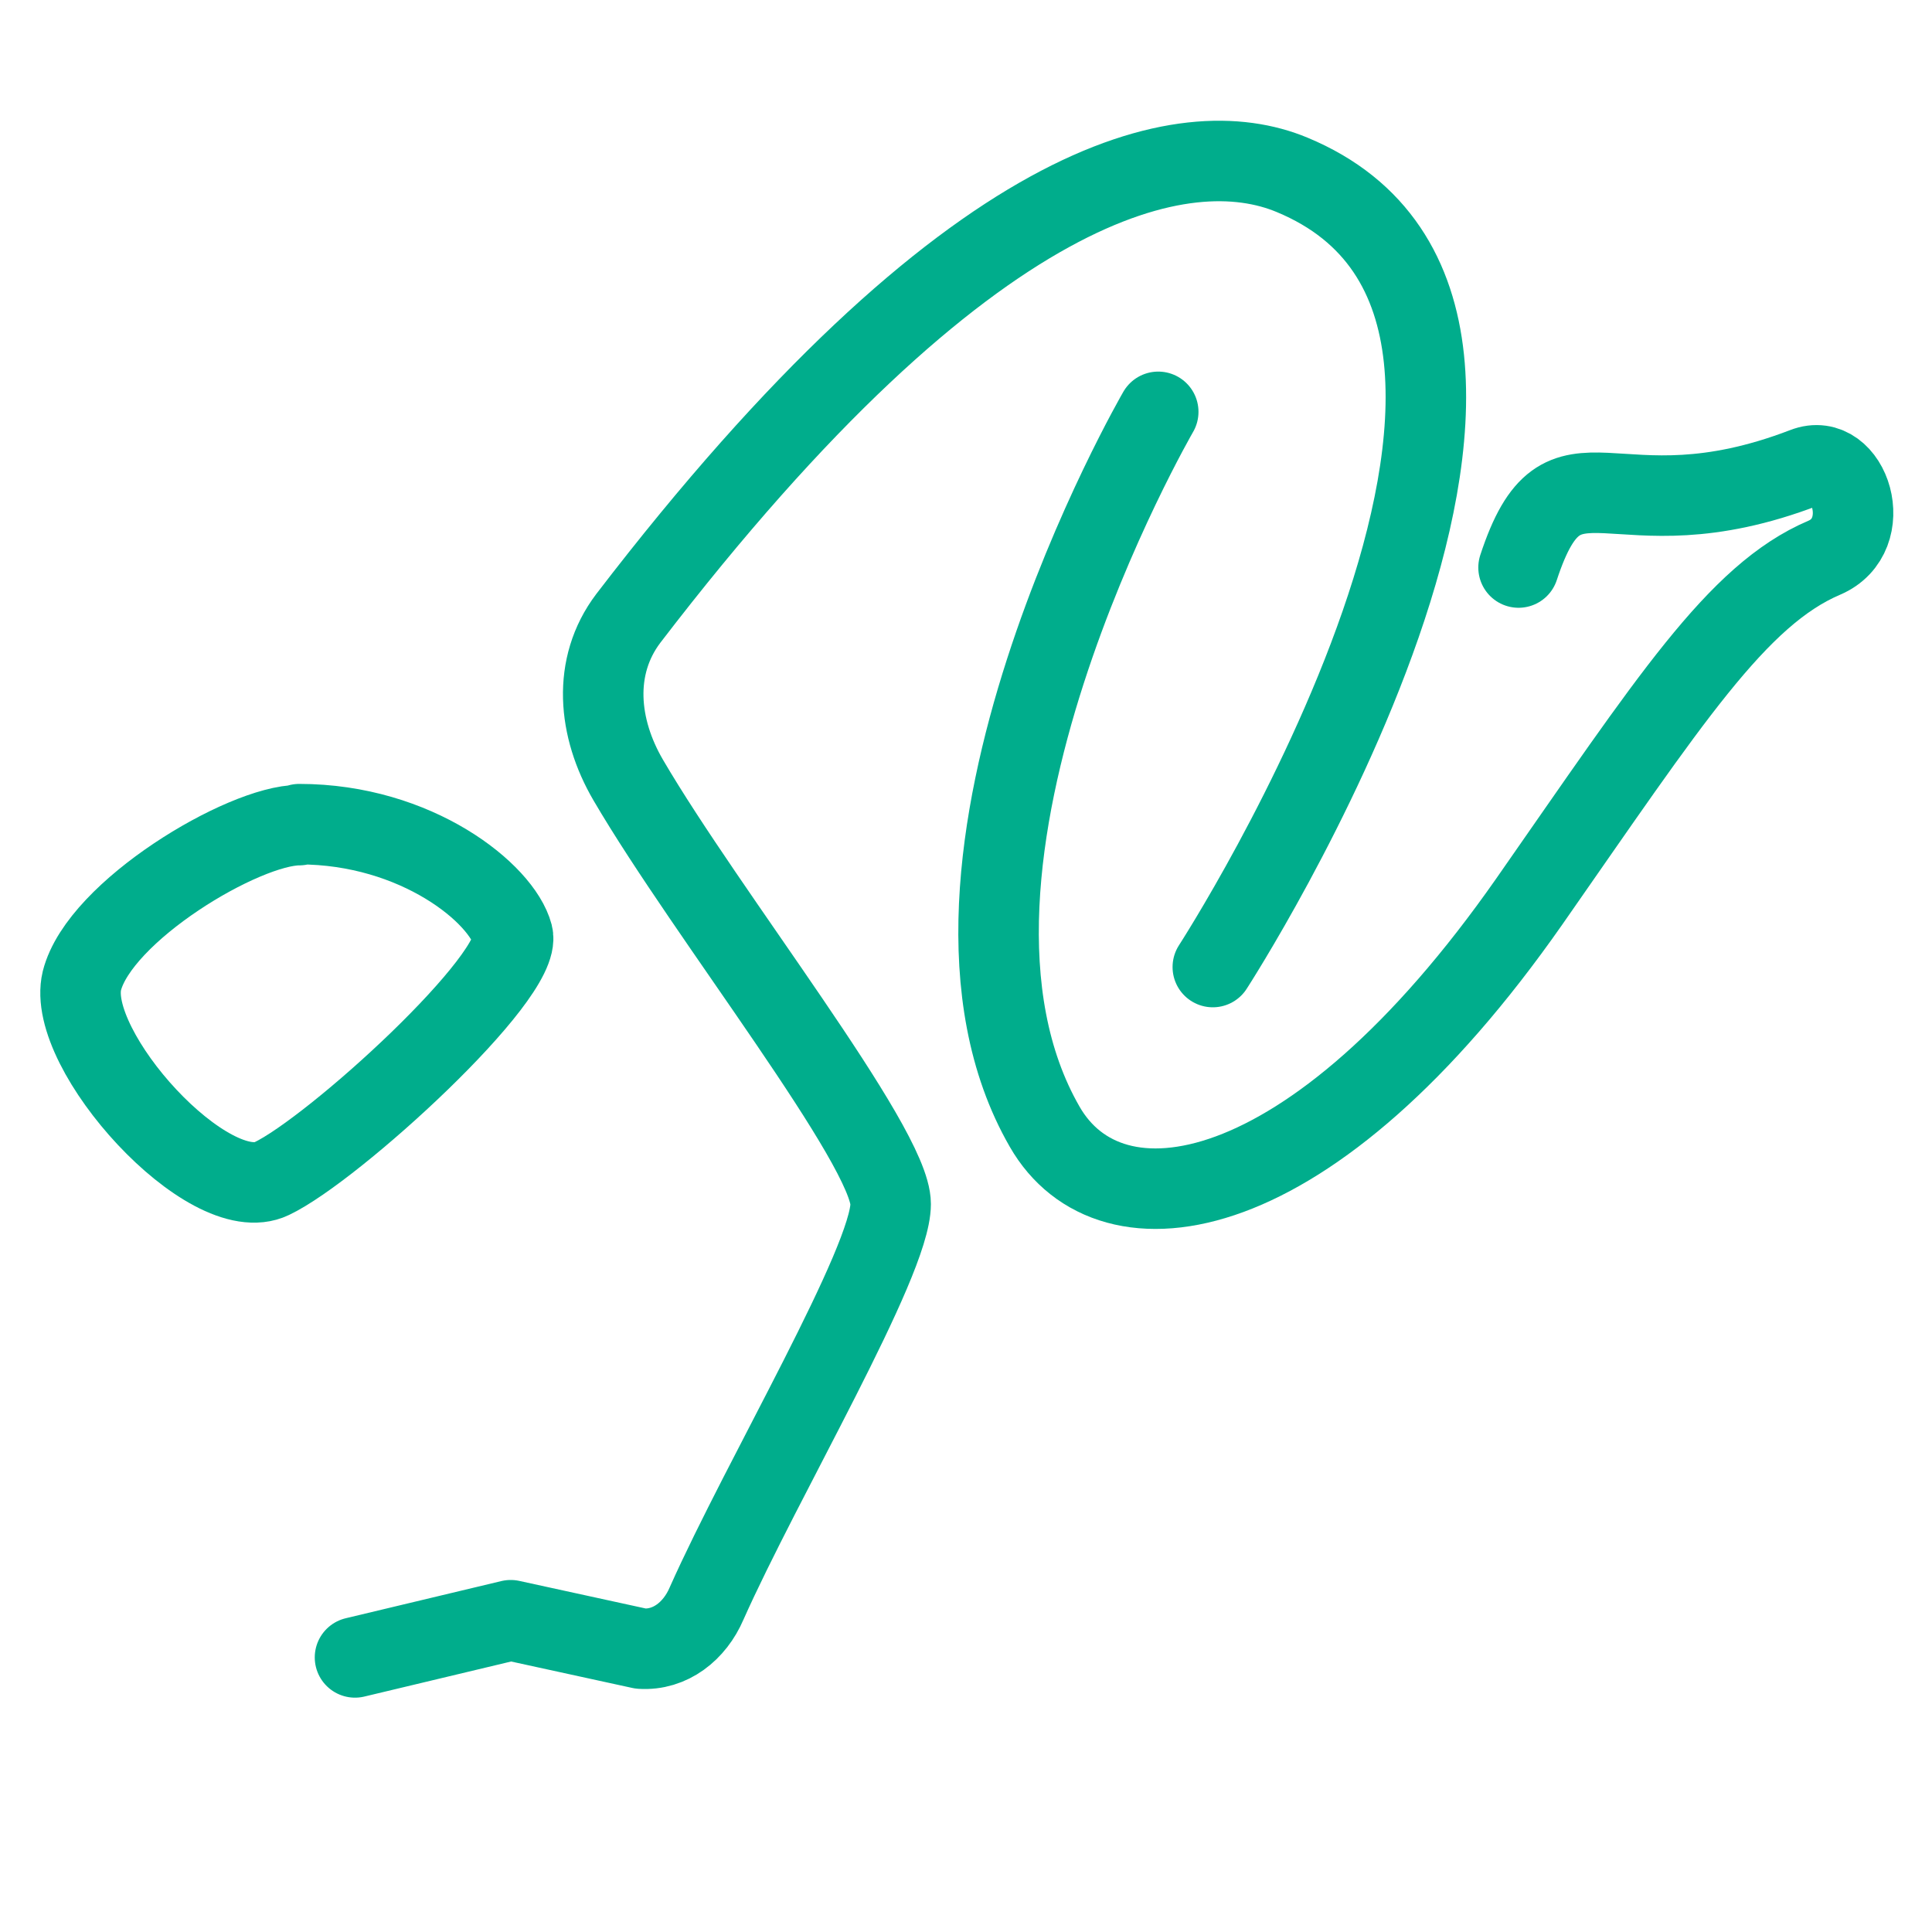 <svg width="24" height="24" viewBox="0 0 24 24" fill="none" xmlns="http://www.w3.org/2000/svg">
<path d="M15.066 12.013C15.066 12.013 20.297 3.936 16.051 2.172C14.738 1.625 12.074 2.111 7.804 7.683C7.354 8.279 7.427 9.045 7.804 9.69C8.777 11.356 11.064 14.239 11.064 14.957C11.064 15.675 9.47 18.363 8.777 19.92C8.631 20.261 8.327 20.504 7.962 20.48L6.344 20.127L4.41 20.589" stroke="#00AD8C" stroke-linecap="round" stroke-linejoin="round"/>
<path d="M14.388 5.116C14.388 5.116 11.116 10.761 12.977 13.996C13.792 15.419 16.285 15.079 18.998 11.198C20.738 8.705 21.577 7.391 22.66 6.929C23.317 6.649 22.976 5.591 22.416 5.81C20.008 6.734 19.436 5.311 18.864 7.05" stroke="#00AD8C" stroke-linecap="round" stroke-linejoin="round"/>
<path d="M3.717 10.25C3.024 10.25 1.235 11.32 1.017 12.184C0.81 13.048 2.598 15.018 3.376 14.641C4.143 14.276 6.503 12.123 6.369 11.612C6.235 11.101 5.177 10.238 3.717 10.238V10.25Z" stroke="#00AD8C" stroke-linecap="round" stroke-linejoin="round"/>
</svg>
